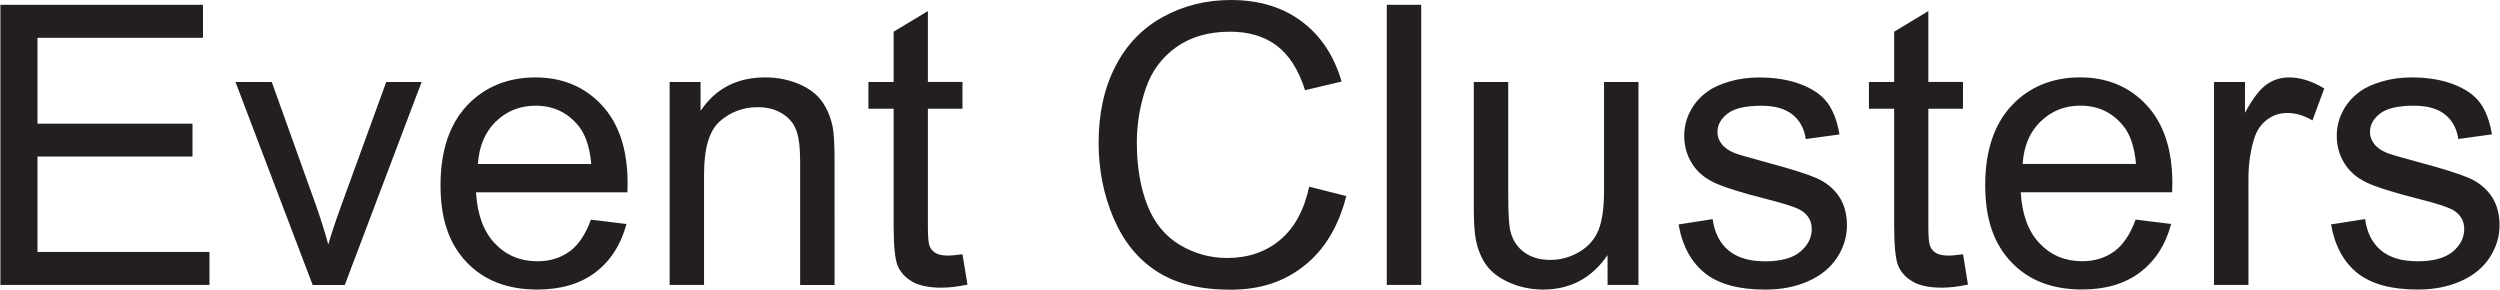 <?xml version="1.0" encoding="UTF-8"?><svg xmlns="http://www.w3.org/2000/svg" xmlns:xlink="http://www.w3.org/1999/xlink" id="Layer_162e951cafeef9" viewBox="0 0 440.03 51.02" aria-hidden="true" width="440px" height="51px"><defs><linearGradient class="cerosgradient" data-cerosgradient="true" id="CerosGradient_idcb2a0321d" gradientUnits="userSpaceOnUse" x1="50%" y1="100%" x2="50%" y2="0%"><stop offset="0%" stop-color="#d1d1d1"/><stop offset="100%" stop-color="#d1d1d1"/></linearGradient><linearGradient/><style>.cls-1-62e951cafeef9{fill:none;}.cls-2-62e951cafeef9{clip-path:url(#clippath62e951cafeef9);}.cls-3-62e951cafeef9{fill:#231f20;}</style><clipPath id="clippath62e951cafeef9"><rect class="cls-1-62e951cafeef9" x="0" width="440.03" height="51.01"/></clipPath></defs><g class="cls-2-62e951cafeef9"><path class="cls-3-62e951cafeef9" d="M415.01,48.09c2.44,1.93,5.97,2.89,10.61,2.89,2.81,0,5.32-.48,7.54-1.46,2.22-.97,3.92-2.35,5.1-4.14,1.17-1.78,1.76-3.68,1.76-5.7s-.48-3.79-1.45-5.18c-.96-1.39-2.29-2.45-3.98-3.18-1.7-.73-4.69-1.67-8.97-2.81-2.96-.81-4.74-1.32-5.34-1.55-1.06-.43-1.83-.96-2.33-1.62-.49-.63-.74-1.33-.74-2.12,0-1.23,.59-2.31,1.78-3.23,1.19-.92,3.17-1.38,5.96-1.38,2.35,0,4.17,.51,5.47,1.55,1.29,1.03,2.07,2.47,2.34,4.31l5.92-.81c-.38-2.31-1.07-4.16-2.08-5.54-1.01-1.38-2.57-2.47-4.69-3.28-2.12-.81-4.58-1.21-7.39-1.21-1.86,0-3.61,.24-5.23,.72-1.62,.48-2.91,1.07-3.85,1.77-1.26,.9-2.25,2.02-2.98,3.38-.73,1.36-1.1,2.83-1.1,4.43,0,1.75,.44,3.35,1.33,4.79,.88,1.45,2.18,2.58,3.9,3.4,1.72,.82,4.8,1.79,9.24,2.91,3.29,.83,5.36,1.52,6.19,2.06,1.19,.78,1.78,1.86,1.78,3.22,0,1.53-.67,2.86-2.01,3.99-1.35,1.13-3.42,1.7-6.19,1.7s-4.91-.64-6.45-1.91c-1.53-1.28-2.47-3.12-2.8-5.52l-6,.94c.67,3.79,2.23,6.65,4.66,8.58m-19.2,2.08V31.47c0-2.56,.34-4.92,1.01-7.07,.44-1.42,1.19-2.52,2.25-3.32,1.06-.8,2.24-1.19,3.57-1.19,1.48,0,2.96,.44,4.44,1.31l2.08-5.62c-2.11-1.29-4.18-1.95-6.22-1.95-1.42,0-2.71,.4-3.89,1.21-1.18,.8-2.47,2.47-3.85,5.02v-5.42h-5.45V50.17h6.06Zm-36.6-28.77c1.89-1.86,4.23-2.8,7.01-2.8,3.07,0,5.57,1.16,7.5,3.5,1.26,1.5,2.02,3.76,2.29,6.76h-19.96c.2-3.12,1.25-5.61,3.15-7.47m13,22.85c-1.57,1.16-3.46,1.75-5.68,1.75-2.99,0-5.48-1.04-7.47-3.13-2-2.08-3.11-5.09-3.33-9.01h26.65c.02-.72,.04-1.26,.04-1.62,0-5.9-1.52-10.48-4.54-13.73-3.03-3.25-6.94-4.88-11.72-4.88s-8.95,1.65-12.05,4.98c-3.09,3.32-4.64,7.99-4.64,14s1.53,10.32,4.59,13.55c3.06,3.22,7.21,4.82,12.44,4.82,4.15,0,7.56-1,10.23-3.02,2.67-2.02,4.5-4.85,5.48-8.52l-6.26-.77c-.92,2.56-2.17,4.42-3.74,5.59m-29.31,.74c-.9,0-1.59-.15-2.08-.44-.48-.29-.83-.68-1.04-1.18-.21-.49-.32-1.6-.32-3.33V19.14h6.1v-4.71h-6.1V1.95l-6.02,3.63V14.44h-4.44v4.71h4.44v20.56c0,3.64,.25,6.02,.74,7.15,.5,1.13,1.35,2.05,2.56,2.74,1.22,.7,2.92,1.05,5.12,1.05,1.35,0,2.87-.18,4.58-.54l-.87-5.35c-1.1,.16-1.98,.24-2.66,.24m-42.79,3.1c2.44,1.93,5.97,2.89,10.61,2.89,2.81,0,5.32-.48,7.54-1.46,2.22-.97,3.92-2.35,5.1-4.14,1.17-1.78,1.76-3.68,1.76-5.7s-.48-3.79-1.45-5.18c-.96-1.39-2.29-2.45-3.98-3.18-1.7-.73-4.69-1.67-8.97-2.81-2.96-.81-4.74-1.32-5.34-1.55-1.06-.43-1.83-.96-2.32-1.62-.5-.63-.74-1.33-.74-2.12,0-1.23,.59-2.31,1.78-3.23,1.19-.92,3.17-1.38,5.96-1.38,2.35,0,4.17,.51,5.47,1.55,1.29,1.03,2.07,2.47,2.34,4.31l5.93-.81c-.38-2.31-1.08-4.16-2.09-5.54-1.01-1.38-2.57-2.47-4.69-3.28-2.12-.81-4.58-1.21-7.39-1.21-1.86,0-3.6,.24-5.23,.72-1.62,.48-2.91,1.07-3.85,1.77-1.26,.9-2.25,2.02-2.98,3.38-.73,1.36-1.1,2.83-1.1,4.43,0,1.75,.44,3.35,1.33,4.79,.88,1.45,2.18,2.58,3.91,3.4,1.72,.82,4.79,1.79,9.24,2.91,3.3,.83,5.36,1.52,6.19,2.06,1.19,.78,1.78,1.86,1.78,3.22,0,1.53-.67,2.86-2.01,3.99-1.35,1.13-3.42,1.7-6.19,1.7s-4.91-.64-6.44-1.91c-1.54-1.28-2.47-3.12-2.81-5.52l-6,.94c.67,3.79,2.23,6.65,4.66,8.58m-11.72,2.08V14.44h-6.06v19.14c0,3.06-.34,5.38-1,6.98-.67,1.61-1.79,2.87-3.38,3.81-1.59,.93-3.29,1.39-5.12,1.39s-3.34-.45-4.57-1.36c-1.24-.9-2.04-2.16-2.43-3.75-.25-1.1-.37-3.23-.37-6.39V14.44h-6.06v22.15c0,2.58,.12,4.46,.37,5.65,.36,1.77,.98,3.27,1.87,4.49,.89,1.22,2.24,2.24,4.07,3.04,1.83,.81,3.8,1.21,5.9,1.21,4.78,0,8.56-2.01,11.34-6.06v5.25h5.42ZM250.16,.84h-6.06V50.17h6.06V.84Zm-24.86,41.42c-2.53,2.11-5.64,3.16-9.29,3.16-3.01,0-5.8-.77-8.38-2.32-2.58-1.55-4.49-3.88-5.7-7.01-1.23-3.13-1.84-6.79-1.84-10.99,0-3.25,.52-6.41,1.55-9.47,1.03-3.06,2.83-5.5,5.37-7.32,2.55-1.81,5.72-2.73,9.51-2.73,3.29,0,6.03,.82,8.21,2.46,2.17,1.64,3.84,4.25,4.98,7.84l6.43-1.52c-1.32-4.55-3.67-8.09-7.04-10.6C225.74,1.26,221.59,0,216.65,0c-4.35,0-8.34,.99-11.96,2.98-3.62,1.98-6.42,4.89-8.38,8.71-1.97,3.82-2.95,8.31-2.95,13.44,0,4.72,.87,9.12,2.61,13.23,1.74,4.1,4.27,7.24,7.6,9.4,3.33,2.17,7.66,3.25,12.97,3.25s9.49-1.41,13.04-4.23c3.55-2.81,6.02-6.9,7.39-12.26l-6.53-1.65c-.9,4.15-2.61,7.28-5.15,9.39m-58.56,2.73c-.9,0-1.59-.15-2.07-.44-.48-.29-.83-.68-1.04-1.18-.21-.49-.32-1.6-.32-3.33V19.14h6.09v-4.71h-6.09V1.95l-6.03,3.63V14.44h-4.44v4.71h4.44v20.56c0,3.64,.25,6.02,.74,7.15,.5,1.13,1.35,2.05,2.56,2.74,1.21,.7,2.92,1.05,5.12,1.05,1.35,0,2.87-.18,4.58-.54l-.88-5.35c-1.1,.16-1.98,.24-2.66,.24m-42.84,5.18V30.65c0-4.57,.93-7.68,2.81-9.32,1.88-1.64,4.1-2.46,6.68-2.46,1.62,0,3.02,.37,4.23,1.1,1.2,.73,2.04,1.71,2.5,2.93,.47,1.23,.7,3.07,.7,5.54v21.74h6.06V28.2c0-2.8-.11-4.76-.34-5.89-.36-1.72-.99-3.22-1.89-4.47-.9-1.26-2.24-2.27-4.05-3.05-1.81-.77-3.78-1.16-5.94-1.16-4.95,0-8.74,1.96-11.37,5.89v-5.08h-5.45V50.17h6.06Zm-36.66-28.77c1.9-1.86,4.23-2.8,7.01-2.8,3.08,0,5.57,1.16,7.5,3.5,1.26,1.5,2.02,3.76,2.29,6.76h-19.96c.21-3.12,1.26-5.61,3.15-7.47m13.01,22.85c-1.57,1.16-3.47,1.75-5.69,1.75-2.99,0-5.48-1.04-7.47-3.13-1.99-2.08-3.1-5.09-3.33-9.01h26.66c.02-.72,.03-1.26,.03-1.62,0-5.9-1.52-10.48-4.54-13.73-3.03-3.25-6.93-4.88-11.71-4.88s-8.95,1.65-12.05,4.98c-3.09,3.32-4.64,7.99-4.64,14s1.53,10.32,4.59,13.55c3.06,3.22,7.21,4.82,12.44,4.82,4.15,0,7.56-1,10.23-3.02,2.66-2.02,4.49-4.85,5.48-8.52l-6.26-.77c-.92,2.56-2.16,4.42-3.73,5.59m-39.61,5.92l13.53-35.74h-6.23l-7.94,21.81c-.96,2.64-1.72,4.91-2.26,6.79-.69-2.49-1.45-4.89-2.28-7.2l-7.67-21.4h-6.39l13.59,35.74h5.65Zm-23.82,0v-5.82H6.53V27.56h27.29v-5.79H6.53V6.66h29.14V.84H0V50.17H36.82Z"/></g></svg>
